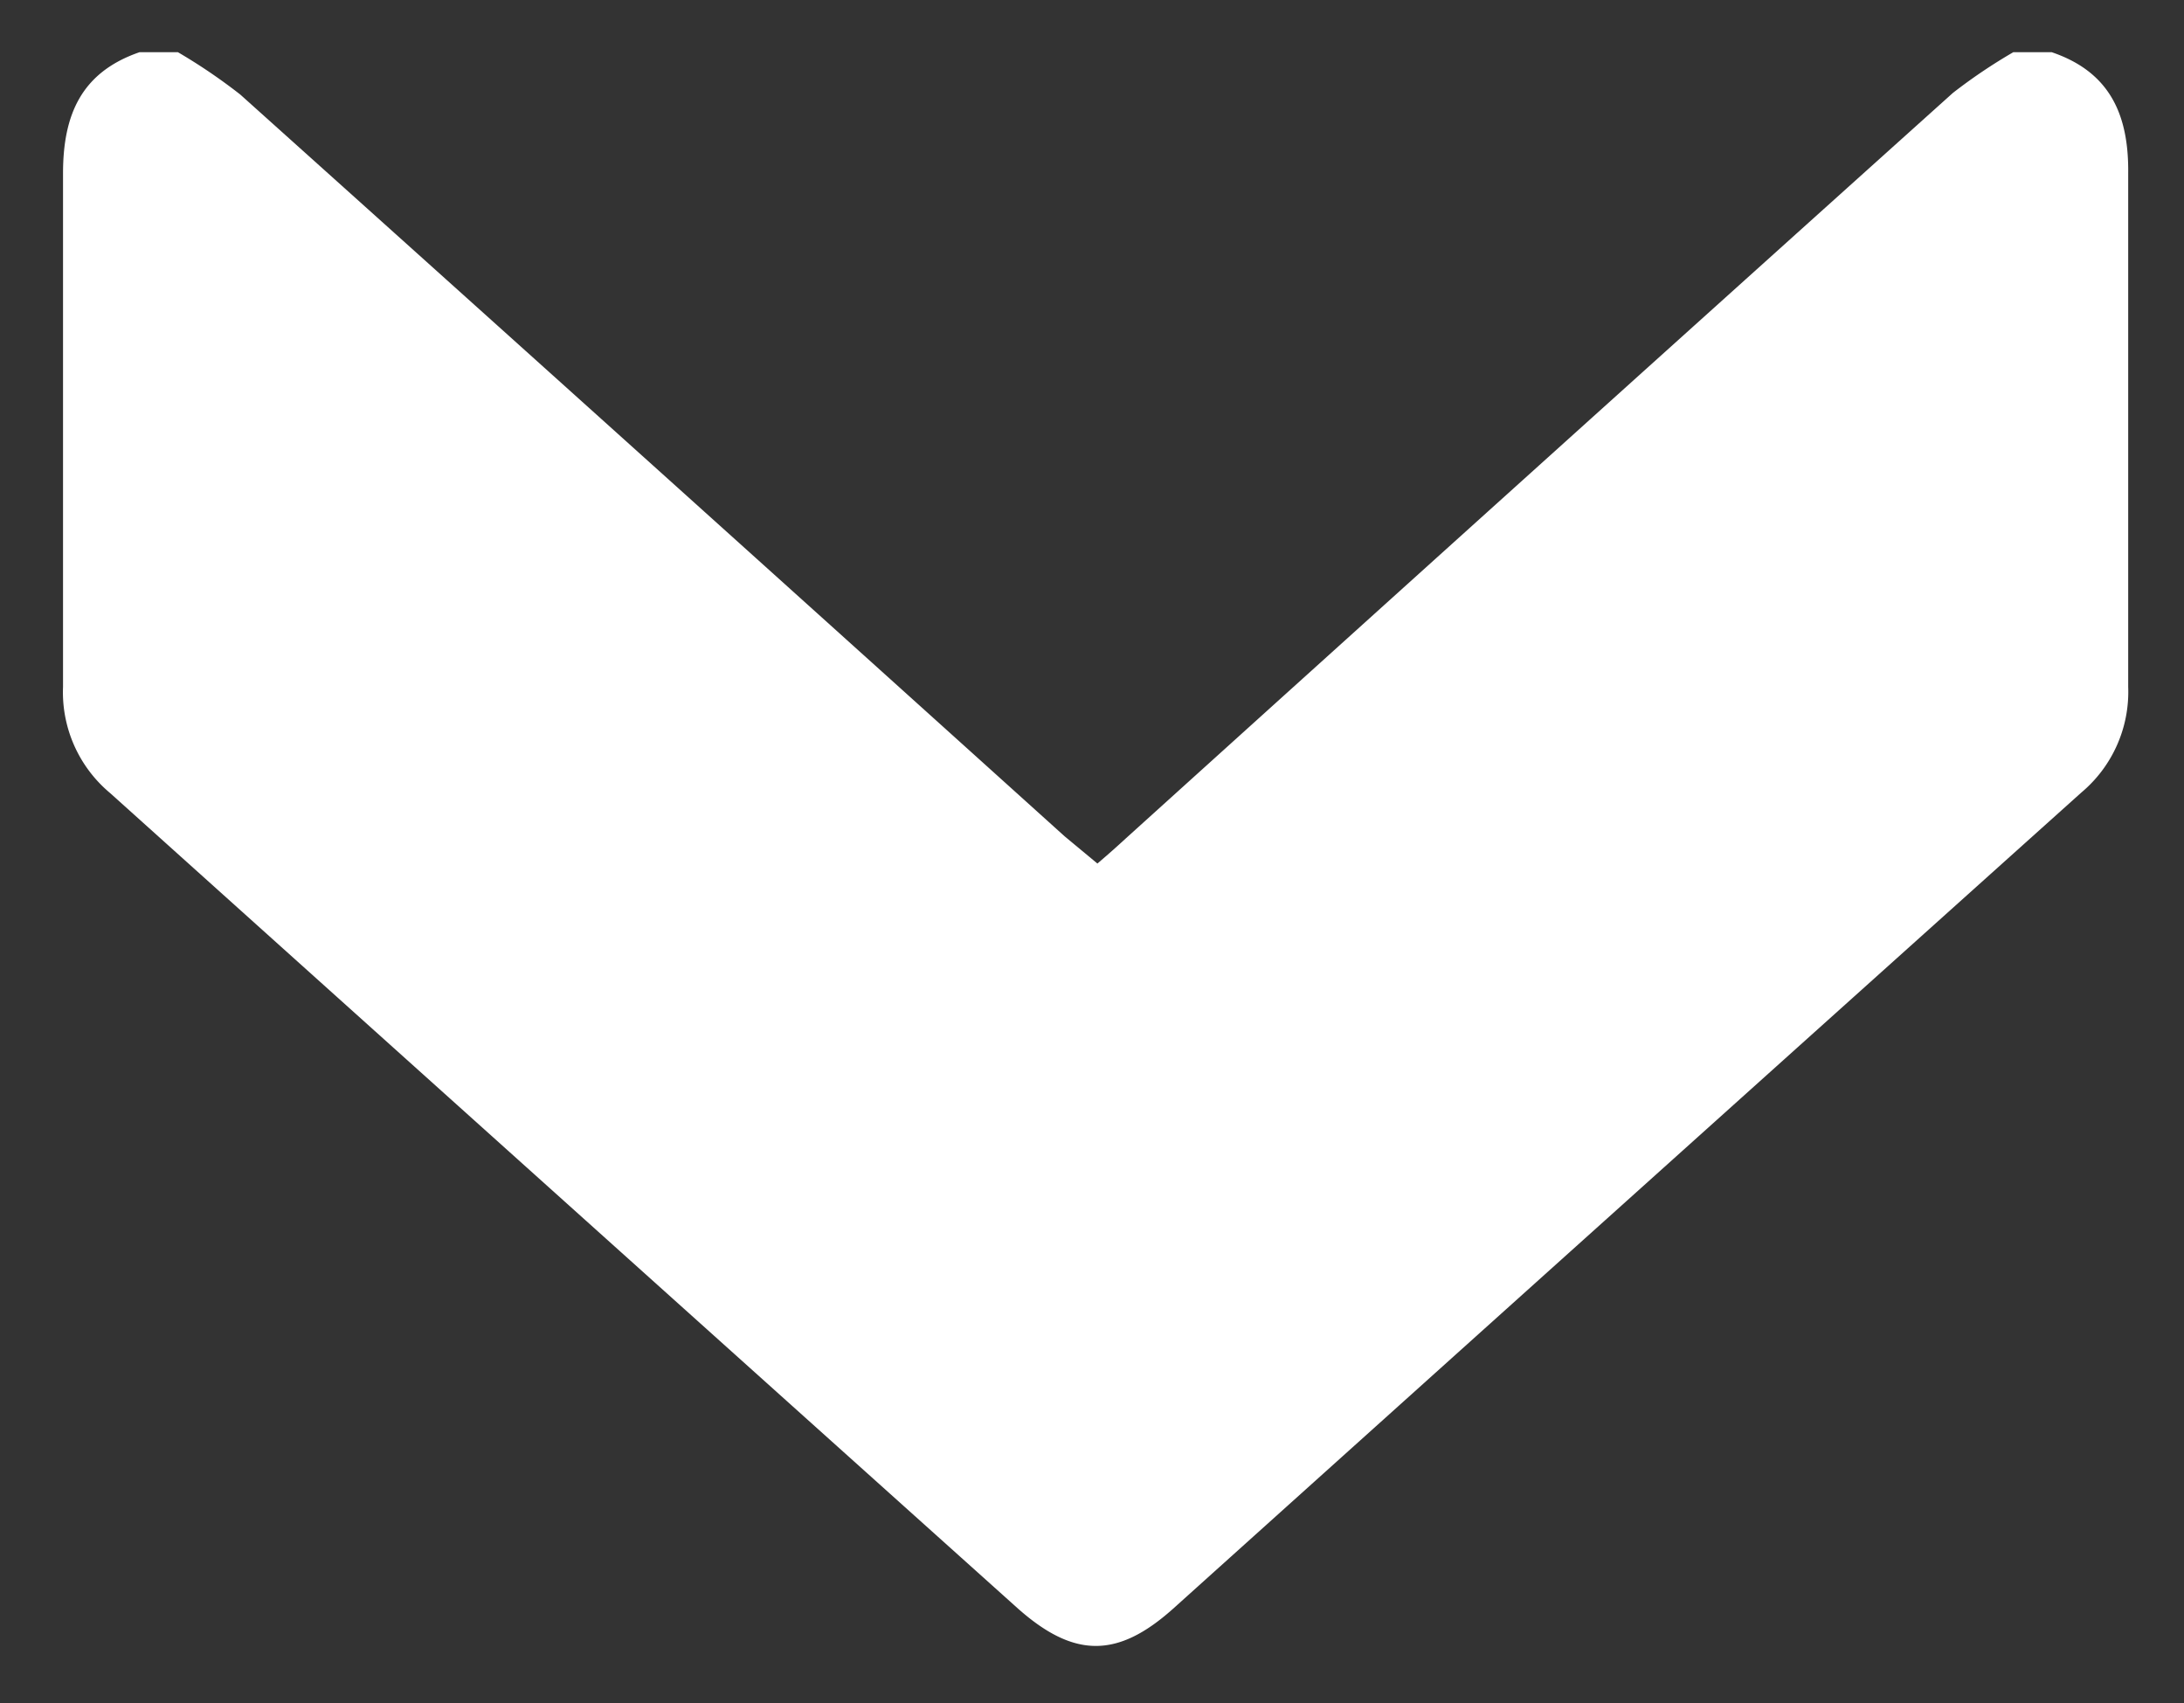 <svg viewBox="0 0 66.53 51.88" xmlns="http://www.w3.org/2000/svg" data-name="Capa 1" id="Capa_1"><rect x="0" y="0" width="66.53" height="51.88" fill="#333333" stroke="none"/><defs><style>.cls-1{fill:#fff;}</style></defs><title>ICONOS_FLECHA_ABAJO</title><path d="M62.5,1.59c1.77.6,2.35,1.9,2.33,3.69,0,5.21,0,10.43,0,15.64a4,4,0,0,1-1.43,3.22Q49.54,36.58,35.73,49c-1.68,1.5-3,1.51-4.71,0Q17.19,36.59,3.35,24.15a4,4,0,0,1-1.43-3.23c0-5.21,0-10.43,0-15.64,0-1.79.56-3.08,2.33-3.69H5.42a17.11,17.11,0,0,1,1.9,1.29Q19.89,14.16,32.43,25.47l1,.83c.34-.29.61-.53.87-.77Q46.86,14.18,59.49,2.83a16.45,16.45,0,0,1,1.84-1.24Z" class="cls-1"></path></svg>